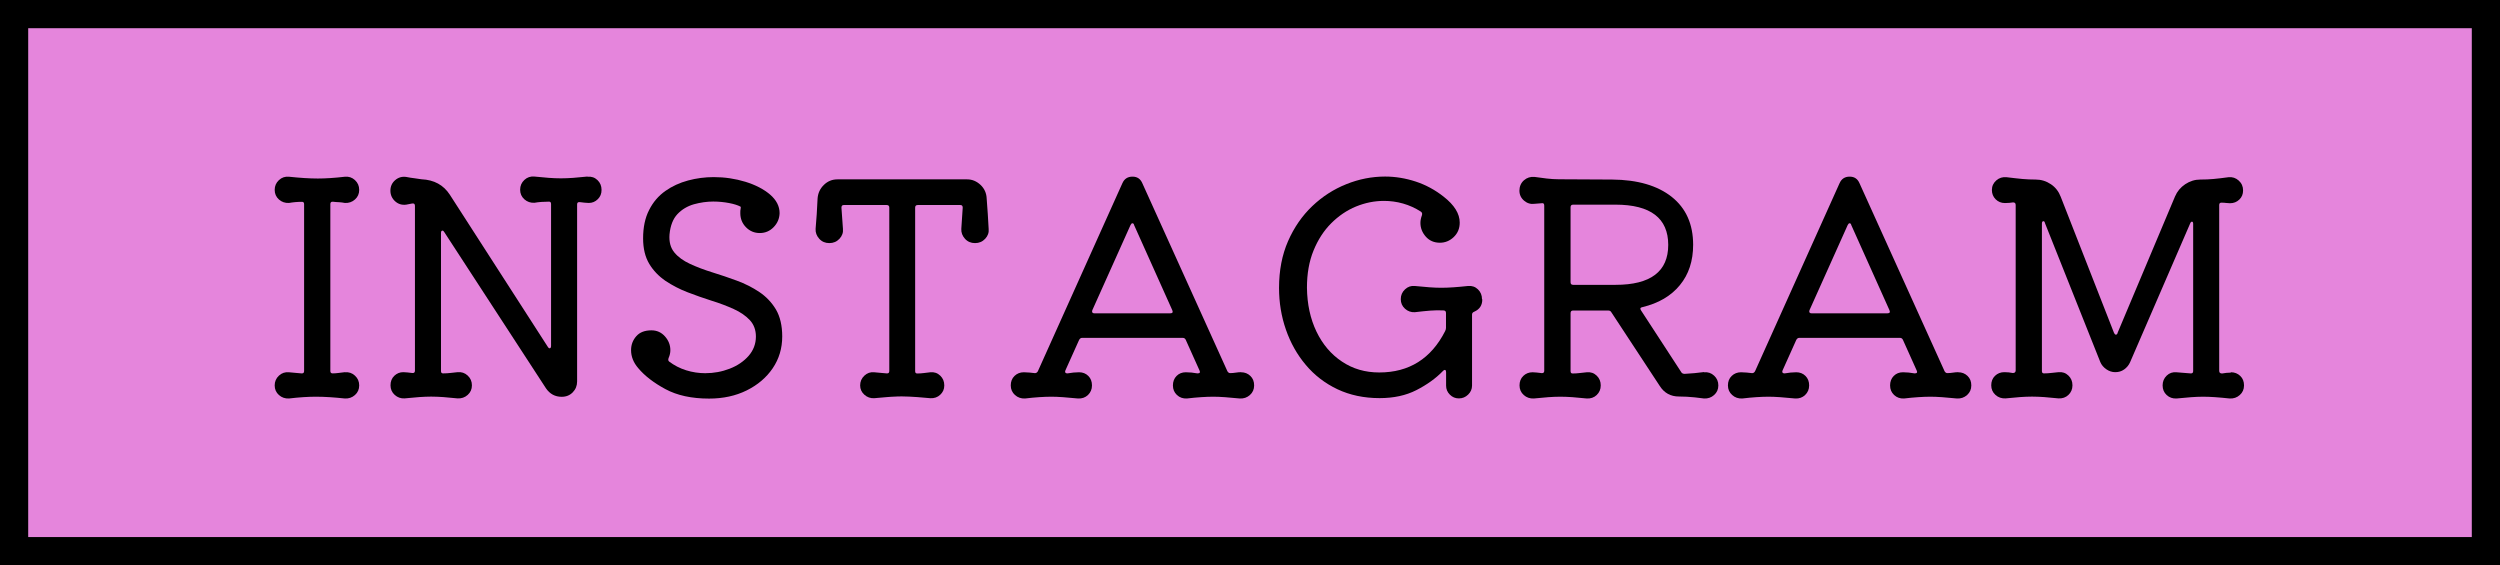<?xml version="1.0" encoding="UTF-8"?><svg id="_レイヤー_2" xmlns="http://www.w3.org/2000/svg" viewBox="0 0 265.94 60.13"><defs><style>.cls-1{fill:#e585dc;stroke:#000;stroke-miterlimit:10;stroke-width:3px;}</style></defs><g id="_レイヤー_1-2"><g><rect class="cls-1" x="1.5" y="1.5" width="262.94" height="57.13"/><g><path d="M36.69,39.6c.41-.04,.77,.08,1.07,.36,.3,.28,.45,.62,.45,1.04s-.15,.75-.45,1.02c-.3,.27-.66,.39-1.07,.37-.58-.06-1.12-.11-1.61-.14s-.98-.05-1.46-.05c-.83,0-1.79,.06-2.88,.19-.41,.02-.77-.1-1.07-.37s-.45-.61-.45-1.02,.15-.76,.45-1.04,.66-.4,1.07-.36c.21,.02,.42,.04,.65,.06,.23,.02,.46,.04,.68,.06h.06c.14,0,.22-.08,.22-.25V21.72c0-.17-.07-.25-.22-.25-.25,0-.49,.01-.71,.03-.23,.02-.46,.05-.68,.09-.41,.02-.77-.1-1.07-.37s-.45-.61-.45-1.02,.15-.76,.45-1.04c.3-.28,.66-.4,1.07-.36,.6,.06,1.14,.11,1.63,.14,.49,.03,.97,.05,1.44,.05,.81,0,1.77-.06,2.88-.19,.41-.04,.77,.08,1.07,.36,.3,.28,.45,.62,.45,1.04s-.15,.75-.45,1.02c-.3,.27-.66,.39-1.07,.37-.21-.04-.41-.07-.62-.08-.21,0-.42-.03-.65-.05h-.06c-.14,0-.22,.08-.22,.25v17.76c0,.17,.08,.25,.25,.25,.21,0,.42-.02,.65-.05,.23-.03,.44-.06,.65-.08Z"/><path d="M62.51,18.8c.41-.04,.76,.08,1.05,.36,.29,.28,.43,.62,.43,1.04s-.13,.72-.4,.99-.59,.4-.96,.4c-.14,0-.29-.01-.45-.03s-.33-.04-.51-.06h-.06c-.15,0-.22,.08-.22,.25v18.82c0,.46-.15,.84-.46,1.16-.31,.32-.7,.48-1.18,.48-.7,0-1.26-.3-1.67-.9l-10.82-16.62c-.06-.1-.12-.16-.19-.16-.1,0-.16,.08-.16,.25v14.69c0,.17,.07,.25,.22,.25,.29,0,.56-.02,.82-.05,.26-.03,.5-.06,.73-.08,.41-.04,.77,.08,1.07,.36s.45,.62,.45,1.04-.15,.75-.45,1.02-.66,.39-1.07,.37c-.58-.06-1.09-.11-1.53-.14s-.87-.05-1.29-.05-.81,.02-1.26,.05-.97,.08-1.57,.14c-.39,.02-.74-.1-1.04-.37s-.45-.61-.45-1.02,.13-.75,.4-1.01,.59-.39,.96-.39c.14,0,.29,.01,.45,.03s.33,.04,.51,.06h.06c.14,0,.22-.08,.22-.25V21.9c0-.21-.1-.29-.31-.25l-.62,.12c-.45,.06-.85-.06-1.18-.36-.33-.3-.5-.68-.5-1.13s.17-.83,.51-1.12c.34-.29,.73-.4,1.16-.34,.31,.06,.6,.11,.88,.14,.28,.03,.53,.07,.76,.11,1.34,.06,2.34,.61,3.01,1.64l10.42,16.18c.06,.1,.12,.16,.19,.16,.1,0,.16-.08,.16-.25v-15.1c0-.17-.07-.25-.22-.25-.27,0-.54,.01-.81,.03-.27,.02-.52,.05-.74,.09-.41,.02-.77-.1-1.07-.37-.3-.27-.45-.61-.45-1.02s.15-.76,.45-1.04c.3-.28,.66-.4,1.07-.36,.6,.06,1.12,.11,1.55,.14,.43,.03,.86,.05,1.27,.05s.84-.02,1.29-.05c.44-.03,.96-.08,1.53-.14Z"/><path d="M71.22,24.94c-.06,.79,.11,1.42,.51,1.91,.4,.49,.96,.89,1.67,1.22,.71,.33,1.5,.63,2.37,.9s1.74,.56,2.6,.88c.87,.32,1.67,.72,2.4,1.21,.73,.49,1.32,1.11,1.77,1.86,.44,.75,.67,1.71,.67,2.87,0,1.26-.34,2.39-1.01,3.38-.67,.99-1.6,1.78-2.77,2.36s-2.51,.87-4,.87c-1.86,0-3.41-.34-4.65-1.01-1.24-.67-2.2-1.41-2.88-2.22-.52-.6-.77-1.24-.77-1.92,0-.58,.19-1.07,.56-1.49s.91-.62,1.61-.62c.58,0,1.06,.22,1.44,.65,.38,.43,.57,.92,.57,1.46,0,.27-.06,.55-.19,.84-.06,.17-.04,.29,.06,.37,.54,.41,1.14,.72,1.81,.93,.67,.21,1.35,.31,2.03,.31,.91,0,1.78-.16,2.6-.48,.83-.32,1.5-.78,2.01-1.36s.78-1.28,.78-2.06c0-.7-.22-1.29-.65-1.75-.43-.46-1.01-.86-1.72-1.18-.71-.32-1.49-.62-2.34-.88-.85-.27-1.7-.57-2.56-.9-.86-.33-1.64-.74-2.36-1.22-.71-.49-1.29-1.09-1.72-1.81-.43-.72-.65-1.62-.65-2.7,0-1.18,.21-2.19,.64-3.02,.42-.84,1-1.51,1.72-2.02,.72-.51,1.53-.88,2.42-1.12,.89-.24,1.8-.36,2.73-.36,1.18,0,2.3,.17,3.38,.5,1.07,.33,1.95,.79,2.62,1.36,.67,.58,1.01,1.24,1.01,1.98-.02,.58-.23,1.07-.64,1.49-.4,.41-.89,.62-1.47,.62s-1.07-.21-1.47-.62c-.4-.41-.6-.91-.6-1.49,0-.21,0-.35,.03-.43,.04-.17,.03-.26-.03-.28-.27-.14-.67-.27-1.19-.37-.53-.1-1.09-.16-1.69-.16-.68,0-1.37,.1-2.06,.29-.69,.2-1.28,.55-1.75,1.05s-.75,1.22-.84,2.15Z"/><path d="M105.17,24.35c.04,.39-.08,.74-.37,1.05-.29,.31-.65,.46-1.08,.46s-.79-.15-1.07-.46c-.28-.31-.41-.66-.39-1.05l.15-2.26c0-.19-.08-.28-.25-.28h-4.53c-.19,0-.28,.09-.28,.28v17.39c0,.17,.07,.25,.22,.25,.25,0,.49-.02,.73-.05,.24-.03,.46-.06,.67-.08,.41-.04,.76,.08,1.05,.36s.43,.62,.43,1.04-.15,.72-.43,.99-.64,.39-1.05,.37c-.6-.06-1.07-.1-1.41-.12-.34-.02-.62-.04-.85-.05-.23-.01-.48-.02-.74-.02-.29,0-.55,0-.78,.02-.23,0-.5,.03-.82,.05-.32,.02-.78,.06-1.38,.12-.39,.02-.74-.1-1.04-.37-.3-.27-.45-.6-.45-.99,0-.41,.15-.76,.45-1.04,.3-.28,.65-.4,1.04-.36,.21,.02,.42,.04,.65,.06,.23,.02,.45,.04,.68,.06h.06c.14,0,.22-.08,.22-.25V22.09c0-.19-.09-.28-.28-.28h-4.56c-.17,0-.25,.09-.25,.28l.16,2.26c.04,.39-.08,.74-.37,1.05-.29,.31-.65,.46-1.08,.46s-.79-.15-1.07-.46c-.28-.31-.41-.66-.39-1.05,.04-.48,.08-.99,.12-1.55,.04-.56,.07-1.12,.09-1.67,.04-.58,.26-1.06,.67-1.46,.4-.39,.88-.59,1.44-.59h13.8c.54,0,1.01,.2,1.43,.59,.41,.39,.63,.88,.65,1.46,.04,.56,.08,1.12,.12,1.67,.04,.56,.07,1.07,.09,1.55Z"/><path d="M132.02,39.6c.39,0,.72,.13,.99,.39s.4,.59,.4,1.01-.15,.75-.45,1.02c-.3,.27-.66,.39-1.07,.37-1.18-.12-2.12-.19-2.82-.19-.76,0-1.71,.06-2.82,.19-.41,.02-.76-.1-1.05-.37-.29-.27-.43-.61-.43-1.02s.13-.75,.39-1.01,.58-.39,.98-.39c.19,0,.39,.01,.6,.03s.43,.05,.64,.09c.25,0,.32-.1,.22-.31l-1.46-3.25c-.06-.14-.17-.22-.31-.22h-10.73c-.12,0-.23,.07-.31,.22l-1.46,3.25s-.03,.08-.03,.12c0,.12,.08,.19,.25,.19,.23-.04,.44-.07,.65-.09,.21-.02,.4-.03,.59-.03,.39,0,.72,.13,.98,.39,.26,.26,.39,.59,.39,1.01s-.15,.75-.43,1.02-.64,.39-1.05,.37c-1.2-.12-2.14-.19-2.82-.19-.79,0-1.73,.06-2.82,.19-.41,.02-.77-.1-1.07-.37s-.45-.61-.45-1.02,.13-.75,.4-1.01,.6-.39,.99-.39c.21,0,.4,.01,.59,.03,.19,.02,.37,.04,.56,.06h.06c.1,0,.2-.06,.28-.19l8.99-20c.21-.48,.57-.71,1.08-.71s.85,.24,1.05,.71l9.05,20c.08,.12,.17,.19,.28,.19,.21,0,.41-.02,.6-.05,.2-.03,.39-.05,.57-.05Zm-11.38-15.66c-.02-.12-.08-.19-.19-.19-.06,0-.12,.06-.19,.19l-4.06,9.05s-.03,.08-.03,.12c0,.15,.08,.22,.25,.22h8.06c.25,0,.32-.11,.22-.34l-4.06-9.05Z"/><path d="M157.68,31.85c0,.62-.28,1.05-.84,1.3-.17,.06-.25,.17-.25,.31v7.56c0,.37-.14,.69-.42,.96s-.6,.4-.98,.4-.69-.13-.96-.4-.4-.59-.4-.96v-1.43c0-.12-.03-.2-.09-.23-.06-.03-.14,0-.25,.11-.76,.79-1.71,1.46-2.82,2.03-1.12,.57-2.42,.85-3.91,.85-1.67,0-3.17-.32-4.5-.95-1.32-.63-2.44-1.49-3.36-2.59-.92-1.09-1.62-2.34-2.11-3.75-.49-1.41-.73-2.88-.73-4.43,0-1.86,.32-3.52,.96-4.98s1.5-2.7,2.57-3.72c1.07-1.02,2.28-1.8,3.63-2.34,1.34-.54,2.72-.81,4.12-.81,1.09,0,2.18,.18,3.25,.53,1.07,.35,2.07,.89,2.98,1.61,1.14,.89,1.71,1.81,1.71,2.76,0,.62-.21,1.13-.64,1.54-.42,.4-.91,.6-1.47,.6-.62,0-1.12-.22-1.5-.65-.38-.43-.57-.92-.57-1.46,0-.25,.05-.51,.15-.78,.02-.04,.03-.1,.03-.19s-.04-.16-.12-.22c-.6-.39-1.24-.68-1.91-.87-.67-.19-1.35-.28-2.03-.28-1.01,0-2,.2-2.98,.6-.97,.4-1.85,1-2.63,1.78-.79,.79-1.41,1.75-1.88,2.9-.47,1.15-.7,2.46-.7,3.95,.02,1.76,.36,3.31,1.01,4.67,.65,1.35,1.55,2.42,2.71,3.19,1.16,.78,2.48,1.16,3.97,1.16,3.18,0,5.52-1.47,7.01-4.4,.06-.12,.09-.24,.09-.34v-1.58c0-.19-.09-.28-.28-.28-.45-.02-.91-.02-1.38,.02s-1.02,.09-1.66,.17c-.39,.02-.74-.1-1.04-.37-.3-.27-.45-.61-.45-1.02s.15-.76,.45-1.04c.3-.28,.65-.4,1.04-.36,.6,.06,1.12,.11,1.57,.14,.44,.03,.86,.05,1.25,.05,.41,0,.85-.02,1.3-.05,.45-.03,.97-.08,1.55-.14,.41-.04,.76,.08,1.05,.36,.29,.28,.43,.63,.43,1.04Z"/><path d="M181.27,39.6c.41-.04,.77,.08,1.07,.36s.45,.62,.45,1.04-.15,.75-.45,1.02-.66,.39-1.07,.37c-.08-.02-.41-.06-.99-.12-.58-.06-1.14-.09-1.67-.09-.89,0-1.57-.37-2.05-1.12l-5.15-7.84c-.06-.12-.18-.19-.34-.19h-3.72c-.19,0-.28,.09-.28,.28v6.17c0,.17,.07,.25,.22,.25,.27,0,.53-.02,.77-.05,.25-.03,.5-.06,.74-.08,.41-.04,.76,.08,1.05,.36s.43,.62,.43,1.04-.15,.75-.43,1.02-.64,.39-1.05,.37c-.58-.06-1.09-.11-1.53-.14-.45-.03-.87-.05-1.29-.05s-.84,.02-1.27,.05c-.43,.03-.95,.08-1.55,.14-.41,.02-.77-.1-1.07-.37s-.45-.61-.45-1.02,.13-.75,.4-1.01,.6-.39,.99-.39c.14,0,.29,.01,.45,.03s.33,.04,.51,.06h.06c.14,0,.22-.08,.22-.25V21.87c0-.21-.09-.29-.28-.25l-.74,.06c-.41,.06-.79-.05-1.12-.33-.33-.28-.5-.64-.5-1.07s.16-.82,.48-1.1c.32-.28,.7-.4,1.13-.36,.41,.06,.84,.12,1.29,.17s.87,.08,1.29,.08l5.67,.03c2.71,.02,4.82,.64,6.34,1.84,1.52,1.21,2.28,2.91,2.28,5.1,0,1.72-.47,3.15-1.41,4.29-.94,1.15-2.27,1.93-3.98,2.34-.23,.04-.28,.16-.16,.34l4.28,6.57c.06,.12,.19,.19,.37,.19,.72-.04,1.41-.1,2.05-.19Zm-9.42-17.83h-4.5c-.19,0-.28,.09-.28,.28v7.97c0,.19,.09,.28,.28,.28h4.5c3.74,0,5.61-1.42,5.61-4.25s-1.87-4.28-5.61-4.28Z"/><path d="M208.31,39.6c.39,0,.72,.13,.99,.39s.4,.59,.4,1.01-.15,.75-.45,1.02c-.3,.27-.66,.39-1.07,.37-1.18-.12-2.12-.19-2.82-.19-.76,0-1.71,.06-2.82,.19-.41,.02-.76-.1-1.05-.37-.29-.27-.43-.61-.43-1.02s.13-.75,.39-1.01,.58-.39,.98-.39c.19,0,.39,.01,.6,.03s.43,.05,.64,.09c.25,0,.32-.1,.22-.31l-1.46-3.25c-.06-.14-.17-.22-.31-.22h-10.73c-.12,0-.23,.07-.31,.22l-1.46,3.25s-.03,.08-.03,.12c0,.12,.08,.19,.25,.19,.23-.04,.44-.07,.65-.09,.21-.02,.4-.03,.59-.03,.39,0,.72,.13,.98,.39,.26,.26,.39,.59,.39,1.01s-.15,.75-.43,1.02-.64,.39-1.05,.37c-1.2-.12-2.14-.19-2.82-.19-.79,0-1.73,.06-2.82,.19-.41,.02-.77-.1-1.07-.37s-.45-.61-.45-1.02,.13-.75,.4-1.01,.6-.39,.99-.39c.21,0,.4,.01,.59,.03,.19,.02,.37,.04,.56,.06h.06c.1,0,.2-.06,.28-.19l8.99-20c.21-.48,.57-.71,1.08-.71s.85,.24,1.05,.71l9.05,20c.08,.12,.17,.19,.28,.19,.21,0,.41-.02,.6-.05,.2-.03,.39-.05,.57-.05Zm-11.38-15.66c-.02-.12-.08-.19-.19-.19-.06,0-.12,.06-.19,.19l-4.06,9.05s-.03,.08-.03,.12c0,.15,.08,.22,.25,.22h8.06c.25,0,.32-.11,.22-.34l-4.06-9.05Z"/><path d="M237.32,39.6c.39,0,.72,.13,.99,.39,.27,.26,.4,.59,.4,1.01s-.15,.75-.45,1.02-.66,.39-1.07,.37c-.58-.06-1.09-.11-1.54-.14s-.87-.05-1.29-.05-.81,.02-1.26,.05-.97,.08-1.57,.14c-.41,.02-.76-.1-1.05-.37s-.43-.61-.43-1.02,.14-.76,.43-1.04,.64-.4,1.05-.36c.23,.02,.47,.04,.73,.06,.26,.02,.51,.04,.76,.06h.06c.14,0,.22-.08,.22-.25v-15.66c0-.14-.04-.22-.12-.23-.08,0-.14,.05-.19,.17l-6.39,14.76c-.14,.33-.36,.59-.64,.79-.28,.2-.59,.29-.95,.29-.33,0-.65-.1-.95-.31-.3-.21-.51-.46-.64-.77l-5.89-14.79c-.02-.12-.07-.19-.16-.19-.1,0-.16,.08-.16,.25v15.69c0,.17,.07,.25,.22,.25,.27,0,.53-.02,.79-.05,.26-.03,.51-.06,.76-.08,.41-.04,.76,.08,1.05,.36s.43,.62,.43,1.04-.15,.75-.43,1.02-.64,.39-1.05,.37c-.58-.06-1.09-.11-1.53-.14-.45-.03-.87-.05-1.29-.05s-.84,.02-1.27,.05c-.43,.03-.95,.08-1.55,.14-.41,.02-.77-.1-1.07-.37s-.45-.61-.45-1.02,.13-.75,.4-1.01c.27-.26,.6-.39,.99-.39,.33,0,.63,.03,.9,.09,.21,0,.31-.09,.31-.28V21.81c0-.19-.09-.28-.28-.28-.12,.02-.26,.04-.4,.05s-.3,.02-.46,.02c-.39,0-.72-.13-.99-.4s-.4-.6-.4-.99c0-.41,.16-.75,.47-1.02,.31-.27,.67-.38,1.08-.34,.68,.08,1.25,.15,1.71,.19,.45,.04,.92,.06,1.39,.06,.6,0,1.14,.17,1.63,.5,.49,.33,.83,.78,1.04,1.33l5.67,14.48c.06,.12,.12,.19,.19,.19,.1,0,.17-.06,.19-.19l6.11-14.51c.23-.54,.59-.97,1.08-1.3,.5-.33,1.03-.5,1.61-.5,.5,0,.96-.02,1.4-.06,.43-.04,.97-.1,1.61-.19,.41-.04,.77,.08,1.08,.36,.31,.28,.46,.63,.46,1.04s-.13,.72-.4,.98-.6,.39-.99,.39c-.14,0-.28-.01-.42-.03-.13-.02-.28-.03-.45-.03h-.06c-.14,0-.22,.08-.22,.25v17.64c0,.19,.1,.28,.31,.28,.31-.06,.61-.09,.9-.09Z"/></g></g></g></svg>